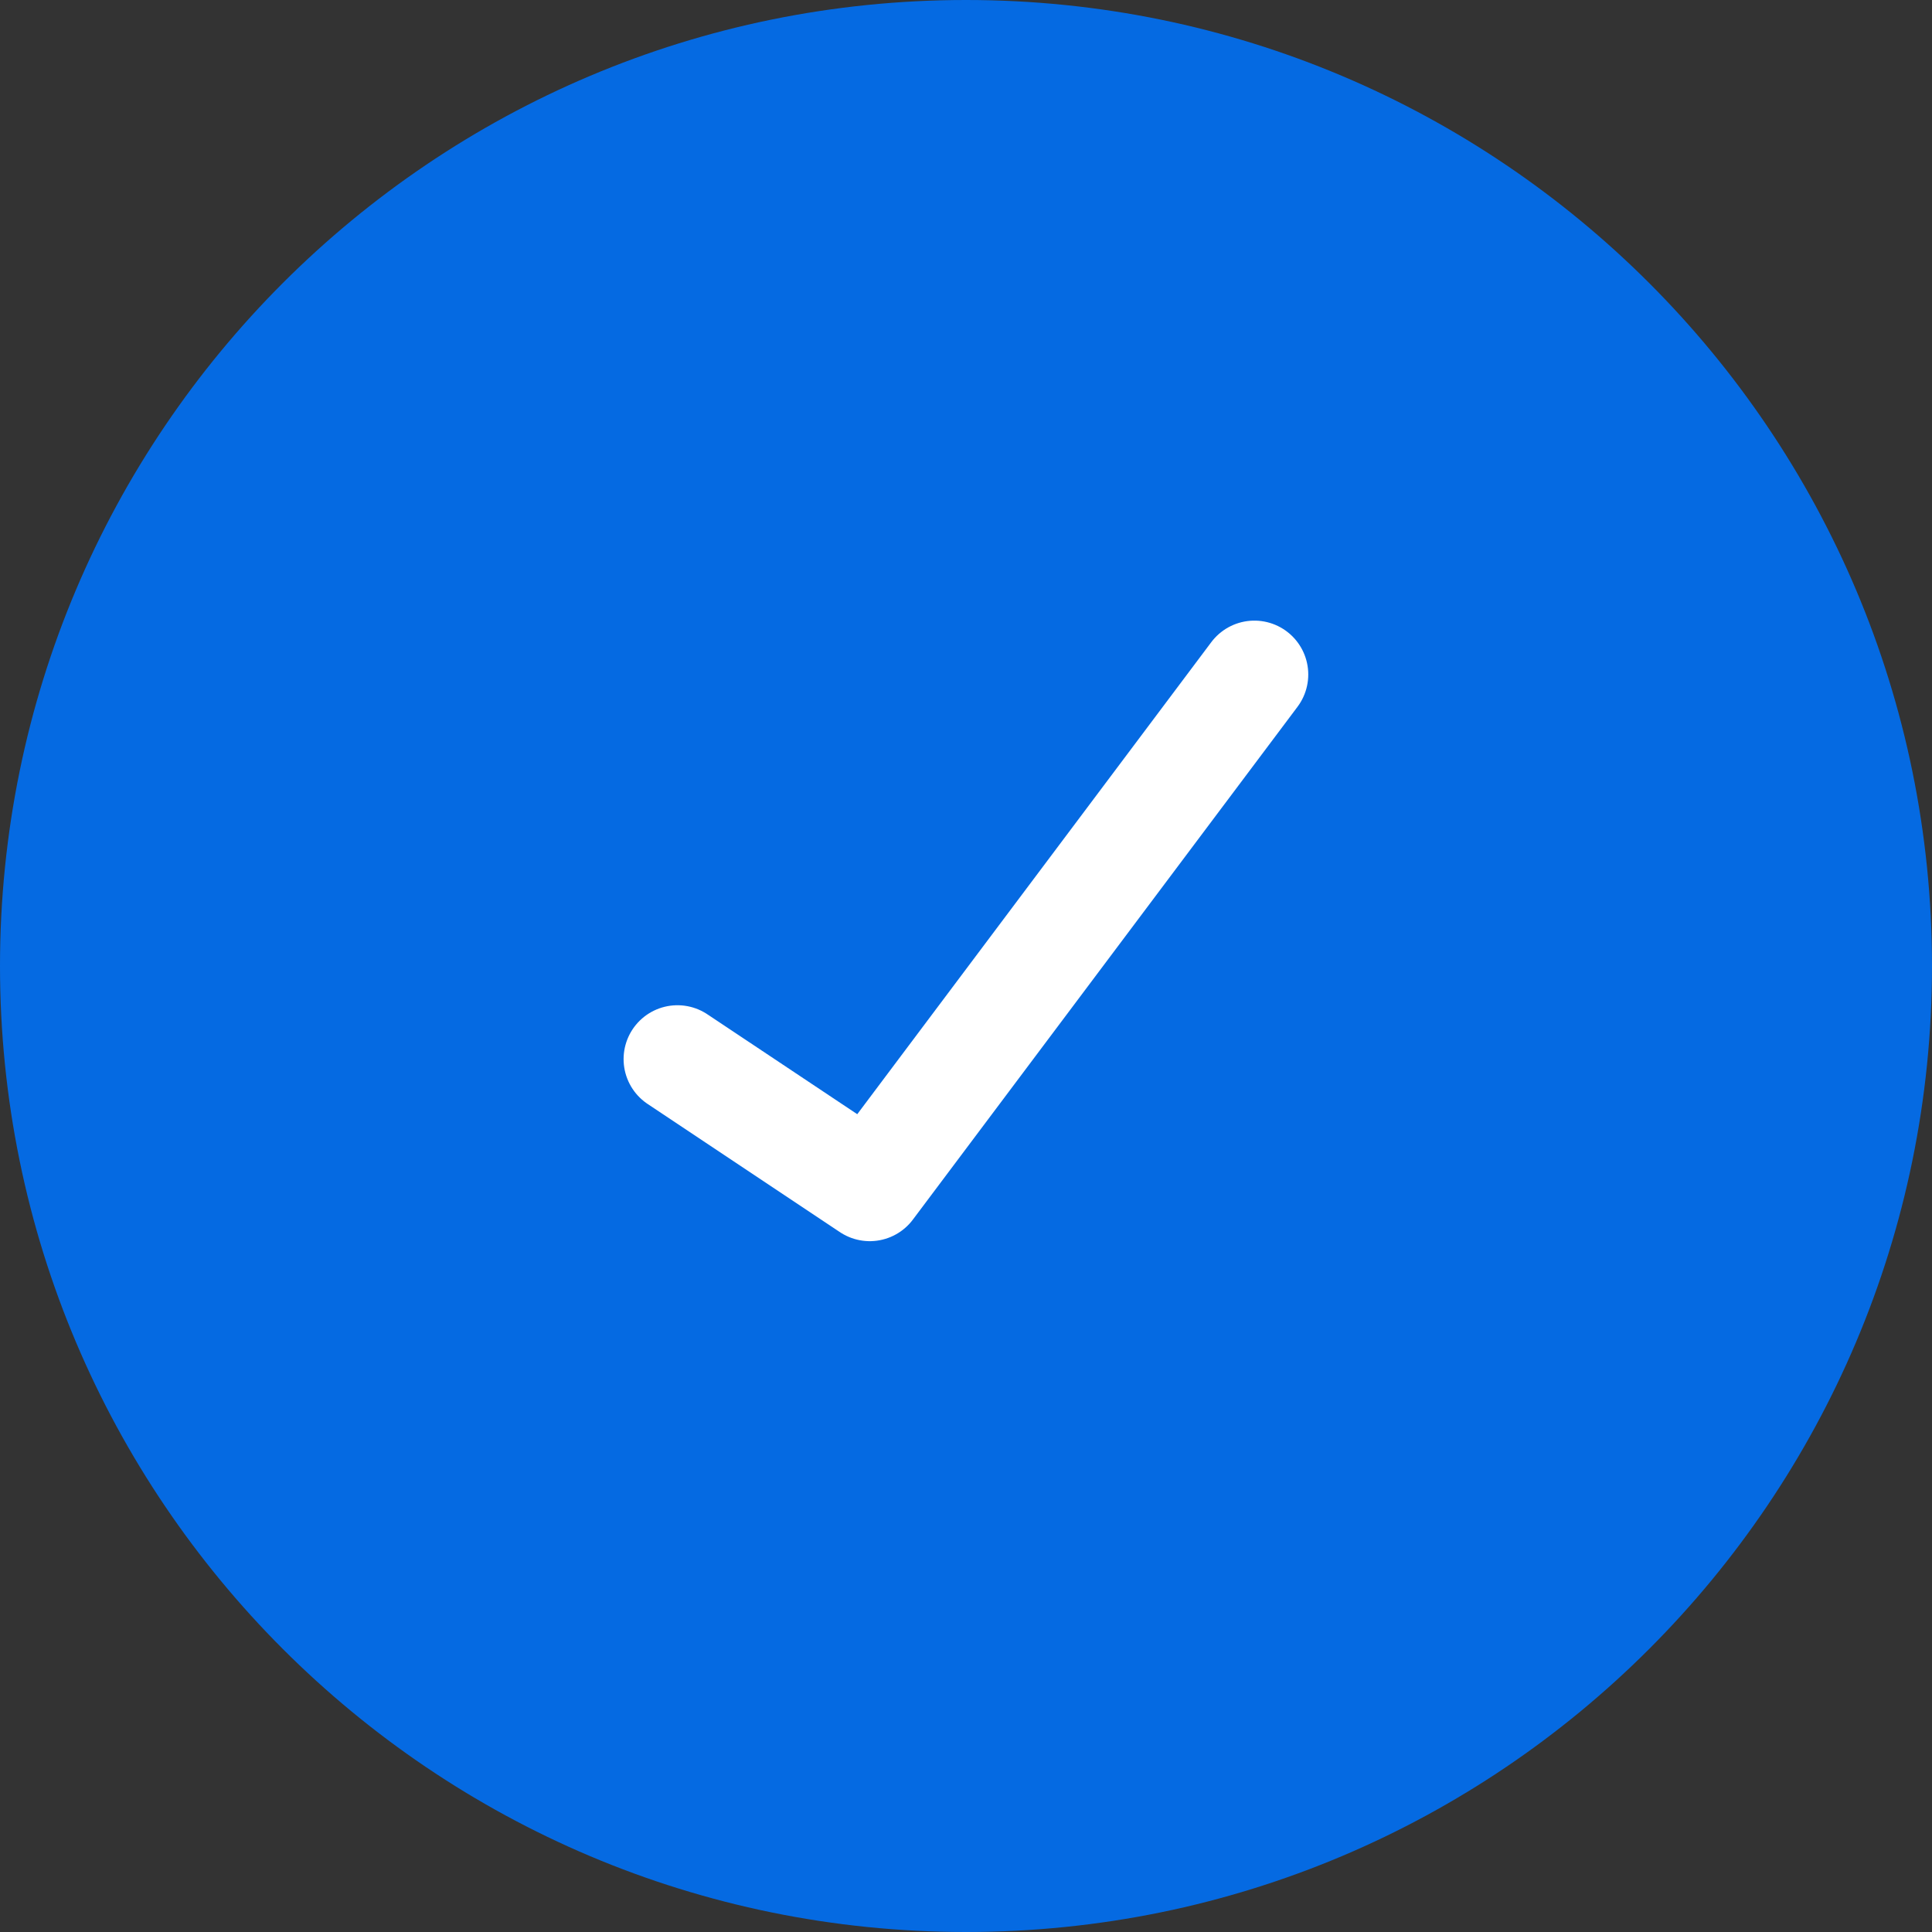 <svg width="26" height="26" viewBox="0 0 26 26" fill="none" xmlns="http://www.w3.org/2000/svg">
<rect x="0" y="0" width="26" height="26" fill="#333333" stroke="none"/>
<path d="M0 13C0 5.82 5.82 0 13 0C20.18 0 26 5.82 26 13C26 20.18 20.18 26 13 26C5.82 26 0 20.18 0 13Z" fill="#056AE2"/>
<path d="M9.117 14.253L11.705 15.978L16.881 9.077" stroke="white" stroke-width="1.45" stroke-linecap="round" stroke-linejoin="round"/>
</svg>
